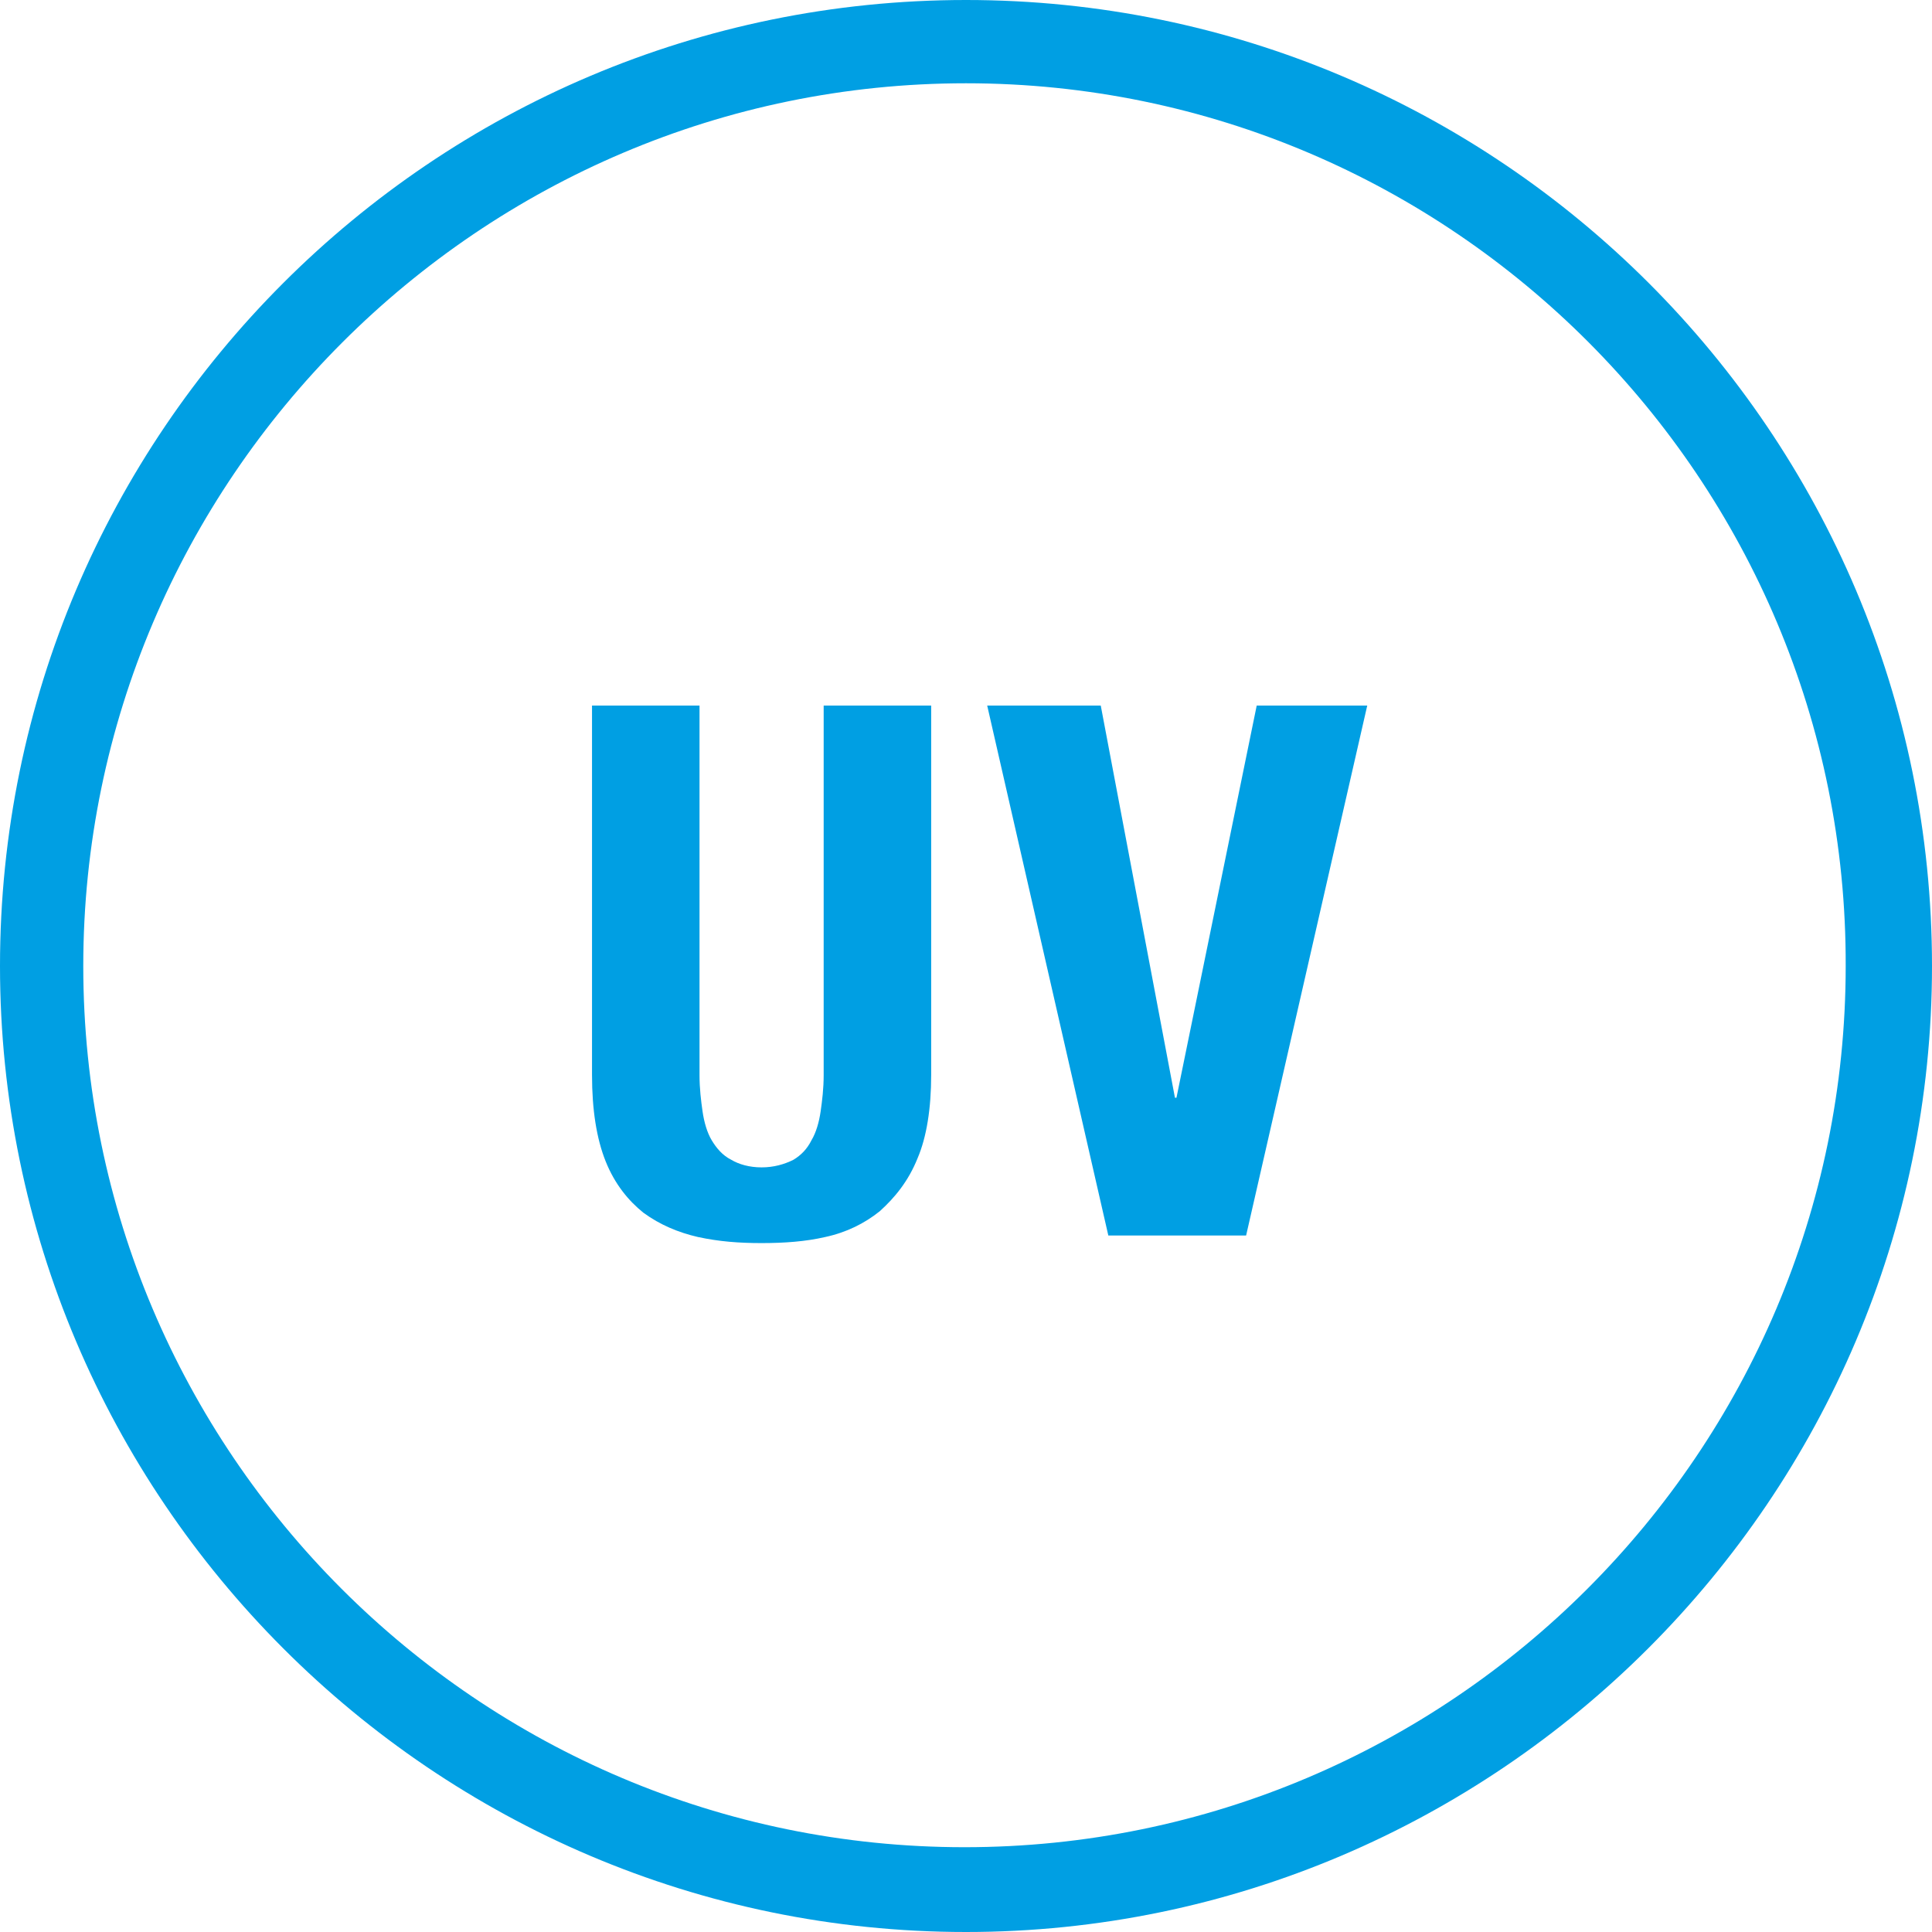 <?xml version="1.0" encoding="utf-8"?>
<!-- Generator: Adobe Illustrator 20.1.0, SVG Export Plug-In . SVG Version: 6.00 Build 0)  -->
<svg version="1.1" id="Ebene_1" xmlns="http://www.w3.org/2000/svg" xmlns:xlink="http://www.w3.org/1999/xlink" x="0px" y="0px"
	 viewBox="0 0 127.6 127.6" style="enable-background:new 0 0 127.6 127.6;" xml:space="preserve">
<style type="text/css">
	.st0{fill:#009FE3;}
</style>
<g>
	<path class="st0" d="M46.2,71c0,0.9,0.1,1.7,0.2,2.4c0.1,0.7,0.3,1.4,0.6,1.9c0.3,0.5,0.7,1,1.3,1.3c0.5,0.3,1.2,0.5,2,0.5
		c0.8,0,1.5-0.2,2.1-0.5c0.5-0.3,0.9-0.7,1.2-1.3c0.3-0.5,0.5-1.2,0.6-1.9c0.1-0.7,0.2-1.5,0.2-2.4V46.6h7.1V71
		c0,2.2-0.3,4.1-0.9,5.5C60,78,59.1,79.1,58.1,80c-1,0.8-2.2,1.4-3.6,1.7c-1.3,0.3-2.7,0.4-4.2,0.4s-2.8-0.1-4.2-0.4
		c-1.3-0.3-2.5-0.8-3.6-1.6c-1-0.8-1.9-1.9-2.5-3.4c-0.6-1.5-0.9-3.4-0.9-5.7V46.6h7.1V71z"/>
	<path class="st0" d="M77.6,72.5h0.1L83,46.6h7.3l-8,35h-9.1l-8-35h7.5L77.6,72.5z"/>
</g>
<g>
	<path class="st0" d="M63.8,127.6C28.6,127.6,0,98.9,0,63.8C0,28.6,28.6,0,63.8,0c35.2,0,63.8,28.6,63.8,63.8
		C127.6,98.9,98.9,127.6,63.8,127.6z M63.8,5.5C31.7,5.5,5.5,31.7,5.5,63.8c0,32.1,26.1,58.2,58.2,58.2c32.1,0,58.2-26.1,58.2-58.2
		C122,31.7,95.9,5.5,63.8,5.5z"/>
</g>
</svg>
